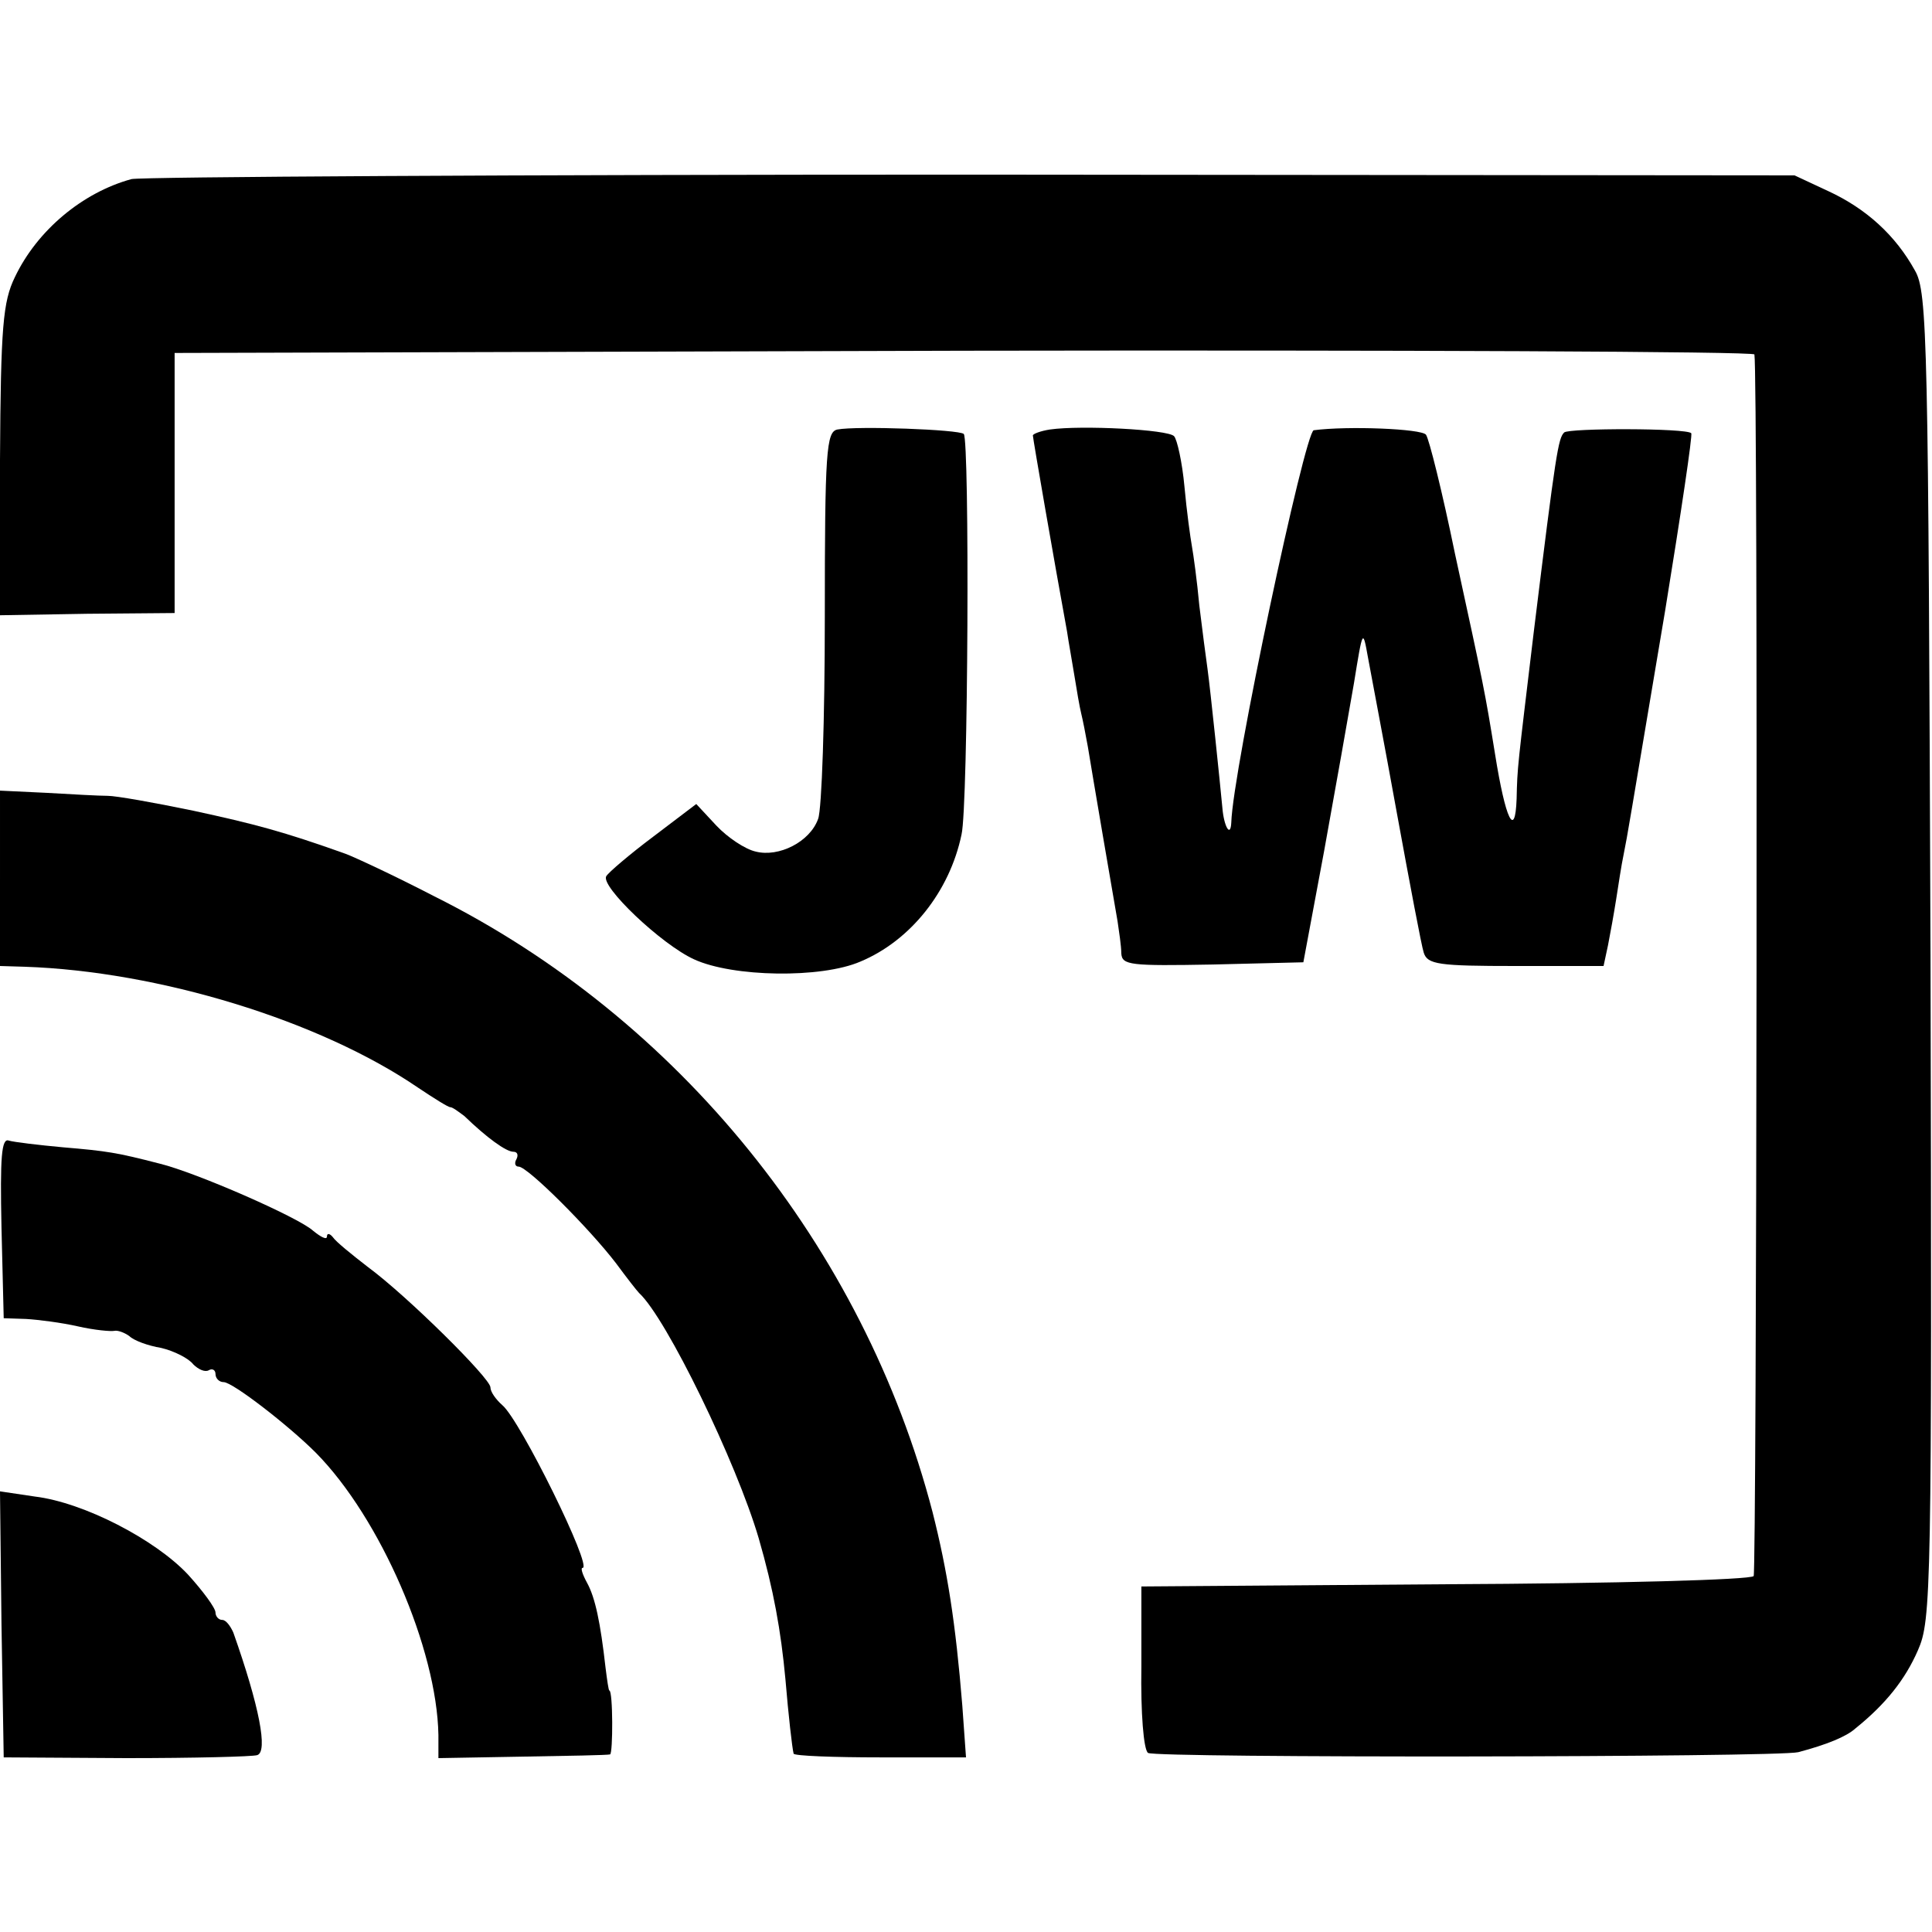 <?xml version="1.0" standalone="no"?>
<!DOCTYPE svg PUBLIC "-//W3C//DTD SVG 20010904//EN"
 "http://www.w3.org/TR/2001/REC-SVG-20010904/DTD/svg10.dtd">
<svg version="1.0" xmlns="http://www.w3.org/2000/svg"
 width="260pt" height="260pt" viewBox="0 0 260 260"
 preserveAspectRatio="xMidYMid meet">
<g transform="translate(0,260) scale(0.1,-0.1)"
fill="#000000" stroke="none">
<path d="M177 2359 c-66 -18 -127 -69 -157 -132 -16 -33 -19 -66 -20 -246 l-1
-209 118 2 118 1 0 175 0 175 1063 3 c584 1 1063 -1 1063 -5 5 -27 3 -1637 -1
-1644 -4 -5 -186 -10 -415 -11 l-409 -3 0 -108 c-1 -62 3 -112 9 -116 10 -7
847 -6 875 1 38 10 65 21 77 32 41 33 67 66 84 105 18 41 19 75 17 935 -3 829
-4 893 -21 922 -26 47 -65 83 -117 107 l-45 21 -1108 1 c-609 0 -1117 -3
-1130 -6z"/>
<path d="M1127 2022 c-15 -3 -17 -29 -17 -252 0 -137 -4 -259 -9 -272 -11 -31
-53 -52 -84 -44 -14 3 -38 19 -53 35 l-27 29 -58 -44 c-32 -24 -60 -48 -63
-53 -9 -13 74 -92 118 -112 52 -24 171 -26 224 -3 67 28 120 94 136 171 9 38
11 531 3 539 -6 6 -144 11 -170 6z"/>
<path d="M1413 2022 c-13 -2 -23 -6 -23 -8 0 -4 29 -171 46 -264 2 -14 7 -41
10 -60 3 -19 7 -42 9 -50 2 -8 6 -28 9 -45 6 -37 34 -201 40 -235 2 -14 5 -33
5 -43 1 -16 12 -17 123 -15 l122 3 28 150 c15 83 33 184 40 225 12 74 12 74
19 35 4 -22 22 -116 39 -210 17 -93 33 -178 36 -187 5 -16 20 -18 124 -18
l118 0 6 28 c3 15 8 43 11 62 3 19 7 46 10 60 6 30 6 32 56 329 21 129 37 236
35 238 -6 7 -165 7 -171 1 -8 -8 -11 -25 -41 -269 -22 -184 -22 -180 -23 -224
-2 -55 -15 -28 -29 60 -14 86 -14 86 -54 270 -17 83 -35 155 -39 160 -6 8
-105 12 -151 6 -12 -2 -109 -458 -111 -528 -1 -21 -10 -5 -12 20 -3 32 -16
158 -20 187 -2 14 -7 52 -11 85 -3 33 -8 69 -10 80 -2 11 -7 47 -10 80 -3 33
-10 64 -14 68 -8 9 -125 15 -167 9z"/>
<path d="M0 1418 l0 -118 33 -1 c180 -6 397 -72 530 -163 21 -14 40 -26 43
-26 3 0 11 -6 19 -12 30 -29 56 -48 66 -48 5 0 7 -4 4 -10 -3 -5 -2 -10 3 -10
12 0 95 -83 131 -130 14 -19 28 -37 31 -40 37 -34 131 -228 161 -330 20 -69
30 -125 36 -190 4 -48 9 -92 11 -100 1 -3 54 -5 117 -5 l115 0 -5 70 c-9 111
-20 181 -40 260 -93 357 -342 665 -671 829 -54 28 -108 53 -119 57 -84 30
-122 40 -205 58 -53 11 -104 20 -115 20 -11 0 -48 2 -82 4 l-63 3 0 -118z"/>
<path d="M2 948 l3 -122 30 -1 c17 -1 48 -5 70 -10 22 -5 44 -7 49 -6 4 1 13
-2 20 -7 6 -6 25 -13 43 -16 17 -4 37 -14 43 -22 7 -7 16 -11 21 -8 5 3 9 0 9
-5 0 -6 5 -11 11 -11 12 0 87 -58 124 -95 87 -88 163 -264 165 -380 l0 -31
113 2 c61 1 115 2 118 3 4 1 4 86 -1 86 -1 0 -3 14 -5 30 -7 62 -14 95 -25
115 -6 11 -9 20 -6 20 14 0 -84 199 -108 219 -9 8 -16 18 -16 24 0 12 -112
123 -165 162 -22 17 -43 34 -47 40 -4 5 -8 6 -8 1 0 -5 -8 -1 -19 8 -20 18
-157 78 -206 90 -58 15 -71 17 -130 22 -33 3 -66 7 -73 9 -10 4 -12 -22 -10
-117z"/>
<path d="M2 414 l3 -179 165 -1 c91 0 170 2 176 4 15 4 3 66 -32 165 -4 9 -10
17 -15 17 -5 0 -9 5 -9 10 0 6 -17 29 -37 51 -44 47 -140 97 -206 105 l-47 7
2 -179z"/>
</g>
</svg>
